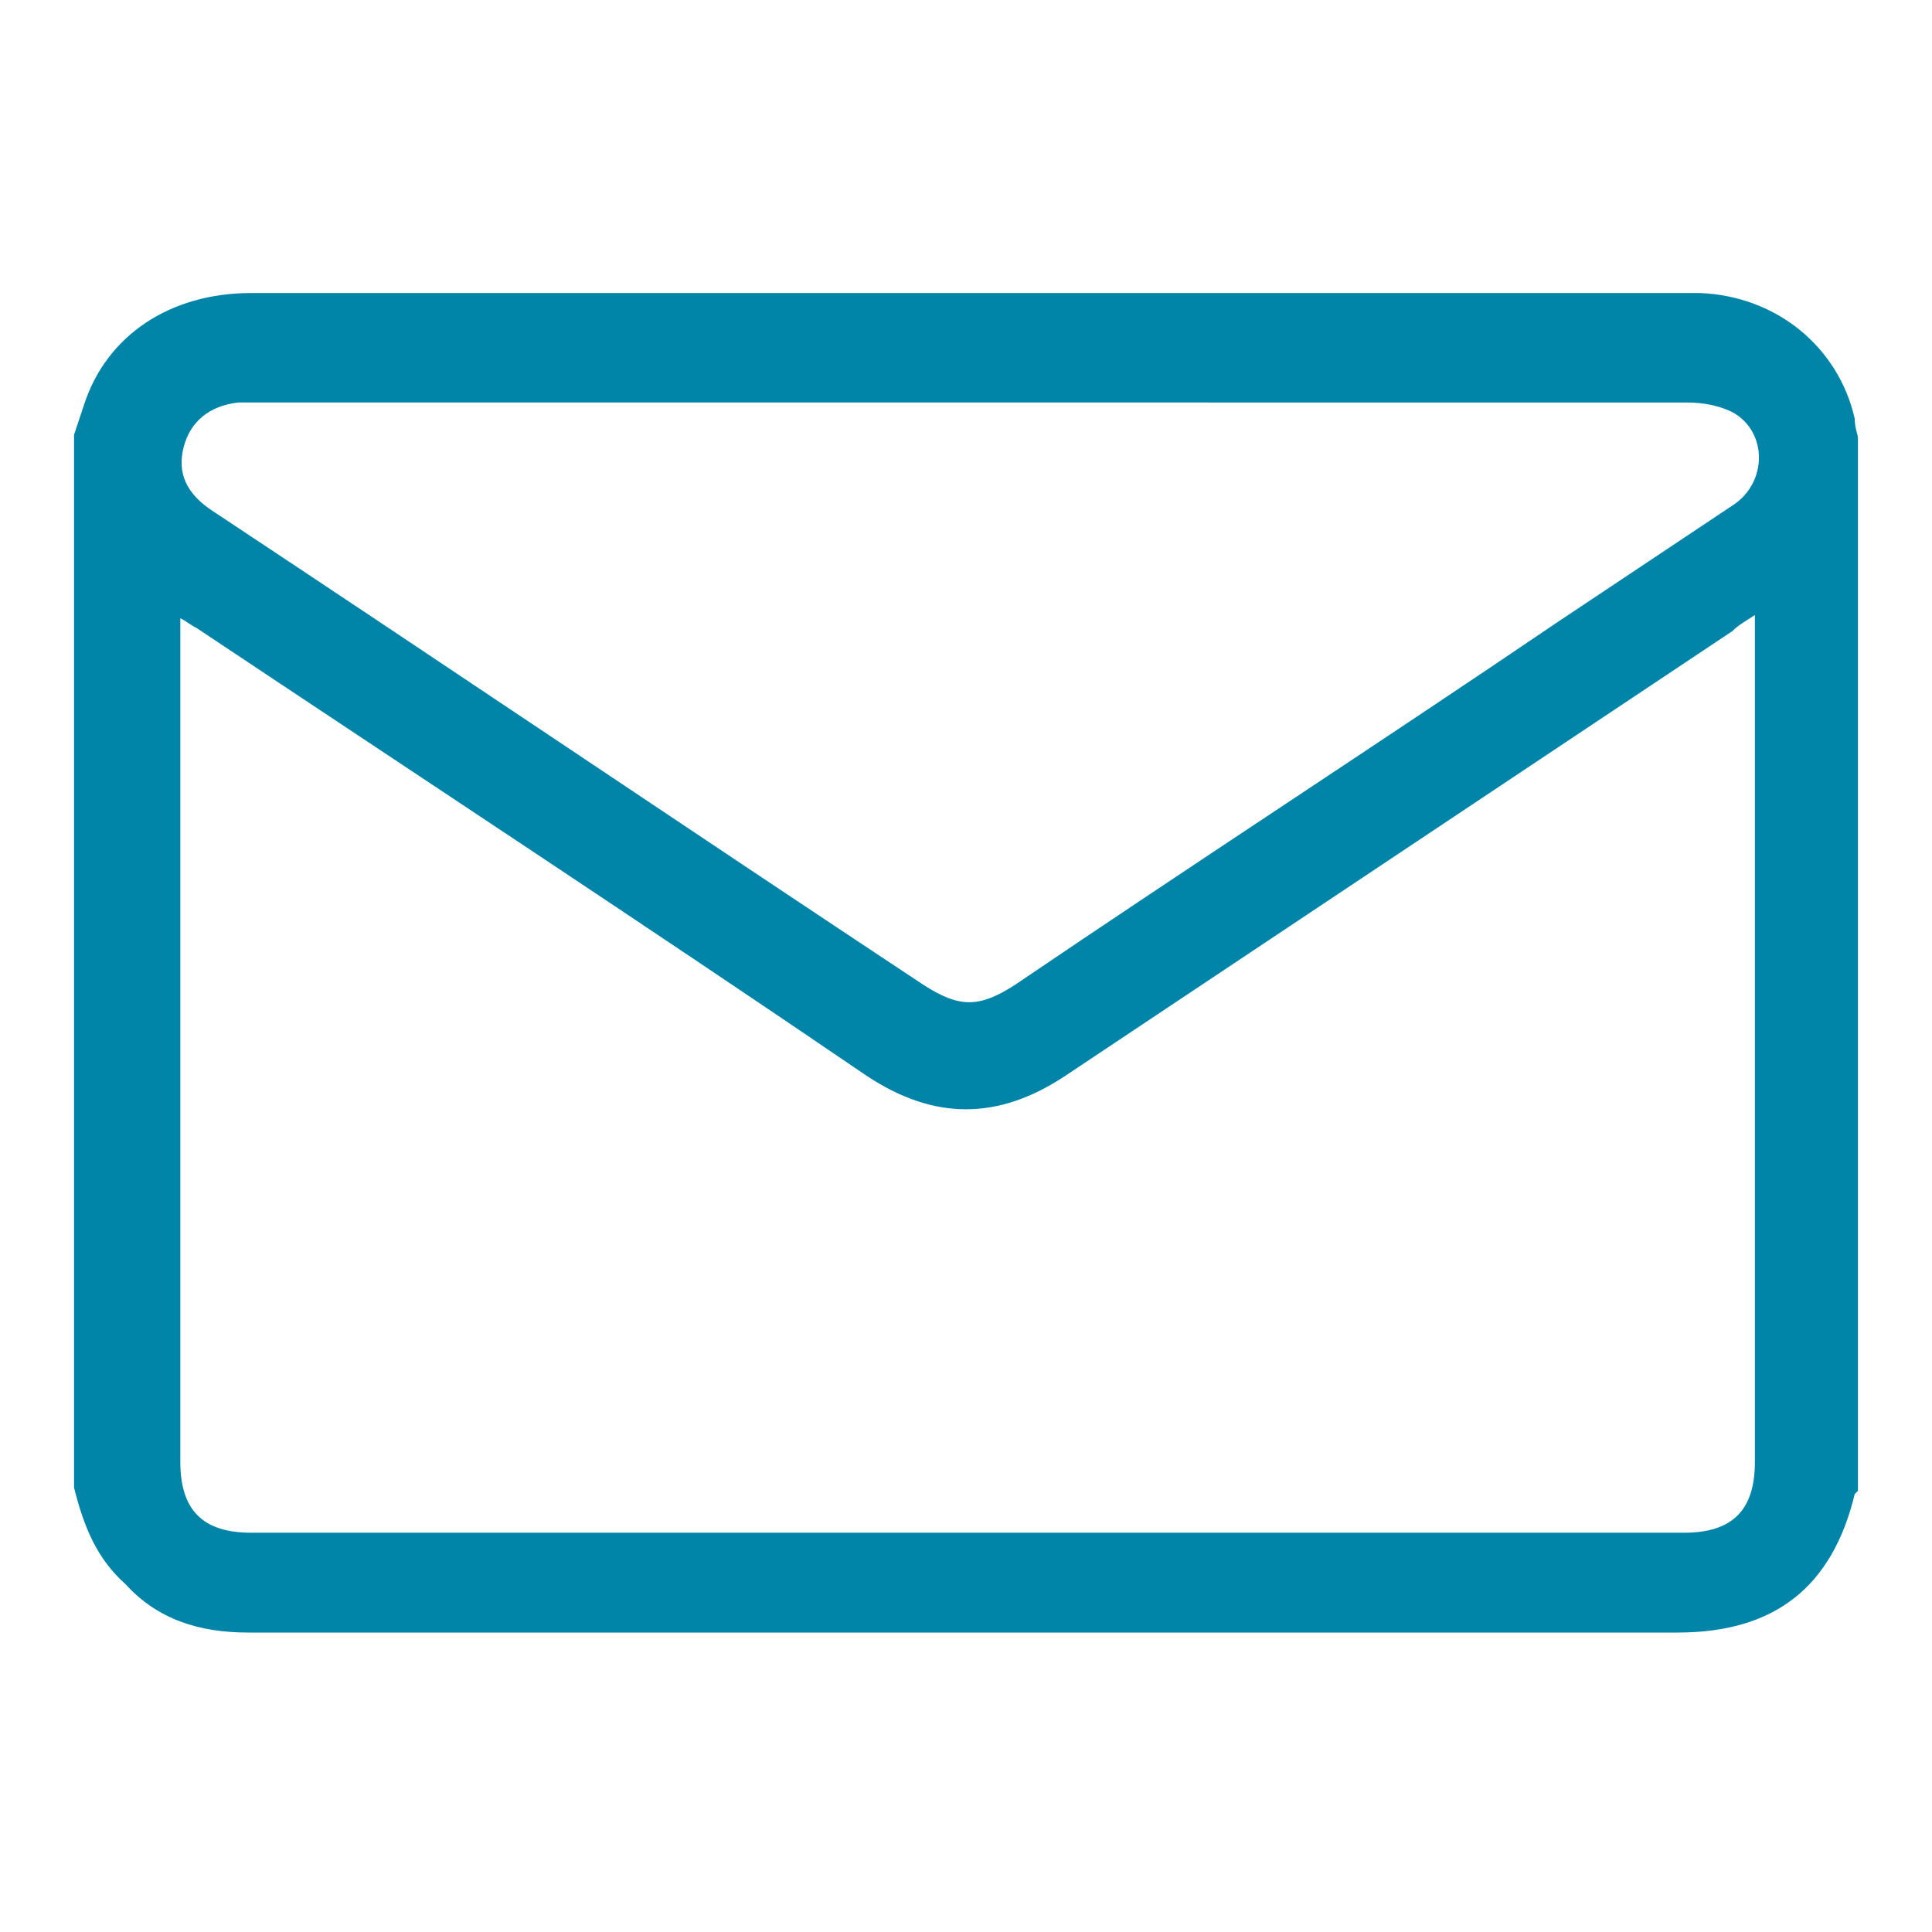 <?xml version="1.0" encoding="utf-8"?>
<!-- Generator: Adobe Illustrator 24.0.2, SVG Export Plug-In . SVG Version: 6.00 Build 0)  -->
<svg version="1.1" id="Capa_1" xmlns="http://www.w3.org/2000/svg" xmlns:xlink="http://www.w3.org/1999/xlink" x="0px" y="0px"
	 viewBox="0 0 60 60" style="enable-background:new 0 0 60 60;" xml:space="preserve">
<style type="text/css">
	.st0{fill:#0084A8;}
</style>
<g>
	<path class="st0" d="M57.7,13.6c0,10.9,0,21.8,0,32.7c0,0-0.1,0.1-0.1,0.1c-0.7,2.9-2.5,4.3-5.5,4.3c-7.6,0-15.2,0-22.8,0
		c-7.2,0-14.4,0-21.6,0c-1.5,0-2.8-0.4-3.8-1.5c-0.9-0.8-1.3-1.8-1.6-3c0-10.9,0-21.8,0-32.7c0.1-0.3,0.2-0.6,0.3-0.9
		c0.7-2.2,2.7-3.5,5.2-3.5c14.8,0,29.7,0,44.5,0c0.2,0,0.3,0,0.5,0c2.4,0.1,4.3,1.7,4.8,3.9C57.6,13.3,57.7,13.5,57.7,13.6z
		 M54.5,19.1c-0.3,0.2-0.5,0.3-0.7,0.5c-6.9,4.6-13.8,9.2-20.7,13.8c-2.1,1.4-4.1,1.4-6.2,0C20,28.7,13,24.1,6.1,19.5
		c-0.2-0.1-0.3-0.2-0.5-0.3c0,0.3,0,0.4,0,0.6c0,8.5,0,17,0,25.6c0,1.5,0.7,2.2,2.2,2.2c14.8,0,29.7,0,44.5,0c1.5,0,2.2-0.7,2.2-2.2
		c0-8.5,0-17,0-25.6C54.5,19.6,54.5,19.4,54.5,19.1z M30.1,12.5c-7.4,0-14.8,0-22.1,0c-0.2,0-0.4,0-0.6,0c-0.9,0.1-1.5,0.6-1.7,1.4
		c-0.2,0.8,0.1,1.4,0.8,1.9c7.4,4.9,14.8,9.9,22.2,14.8c1.1,0.7,1.7,0.7,2.8,0c5.6-3.8,11.3-7.5,16.9-11.3c1.8-1.2,3.6-2.4,5.4-3.6
		c1.1-0.7,1.1-2.3,0-2.9c-0.4-0.2-0.9-0.3-1.4-0.3C44.9,12.5,37.5,12.5,30.1,12.5z"/>
</g>
</svg>
